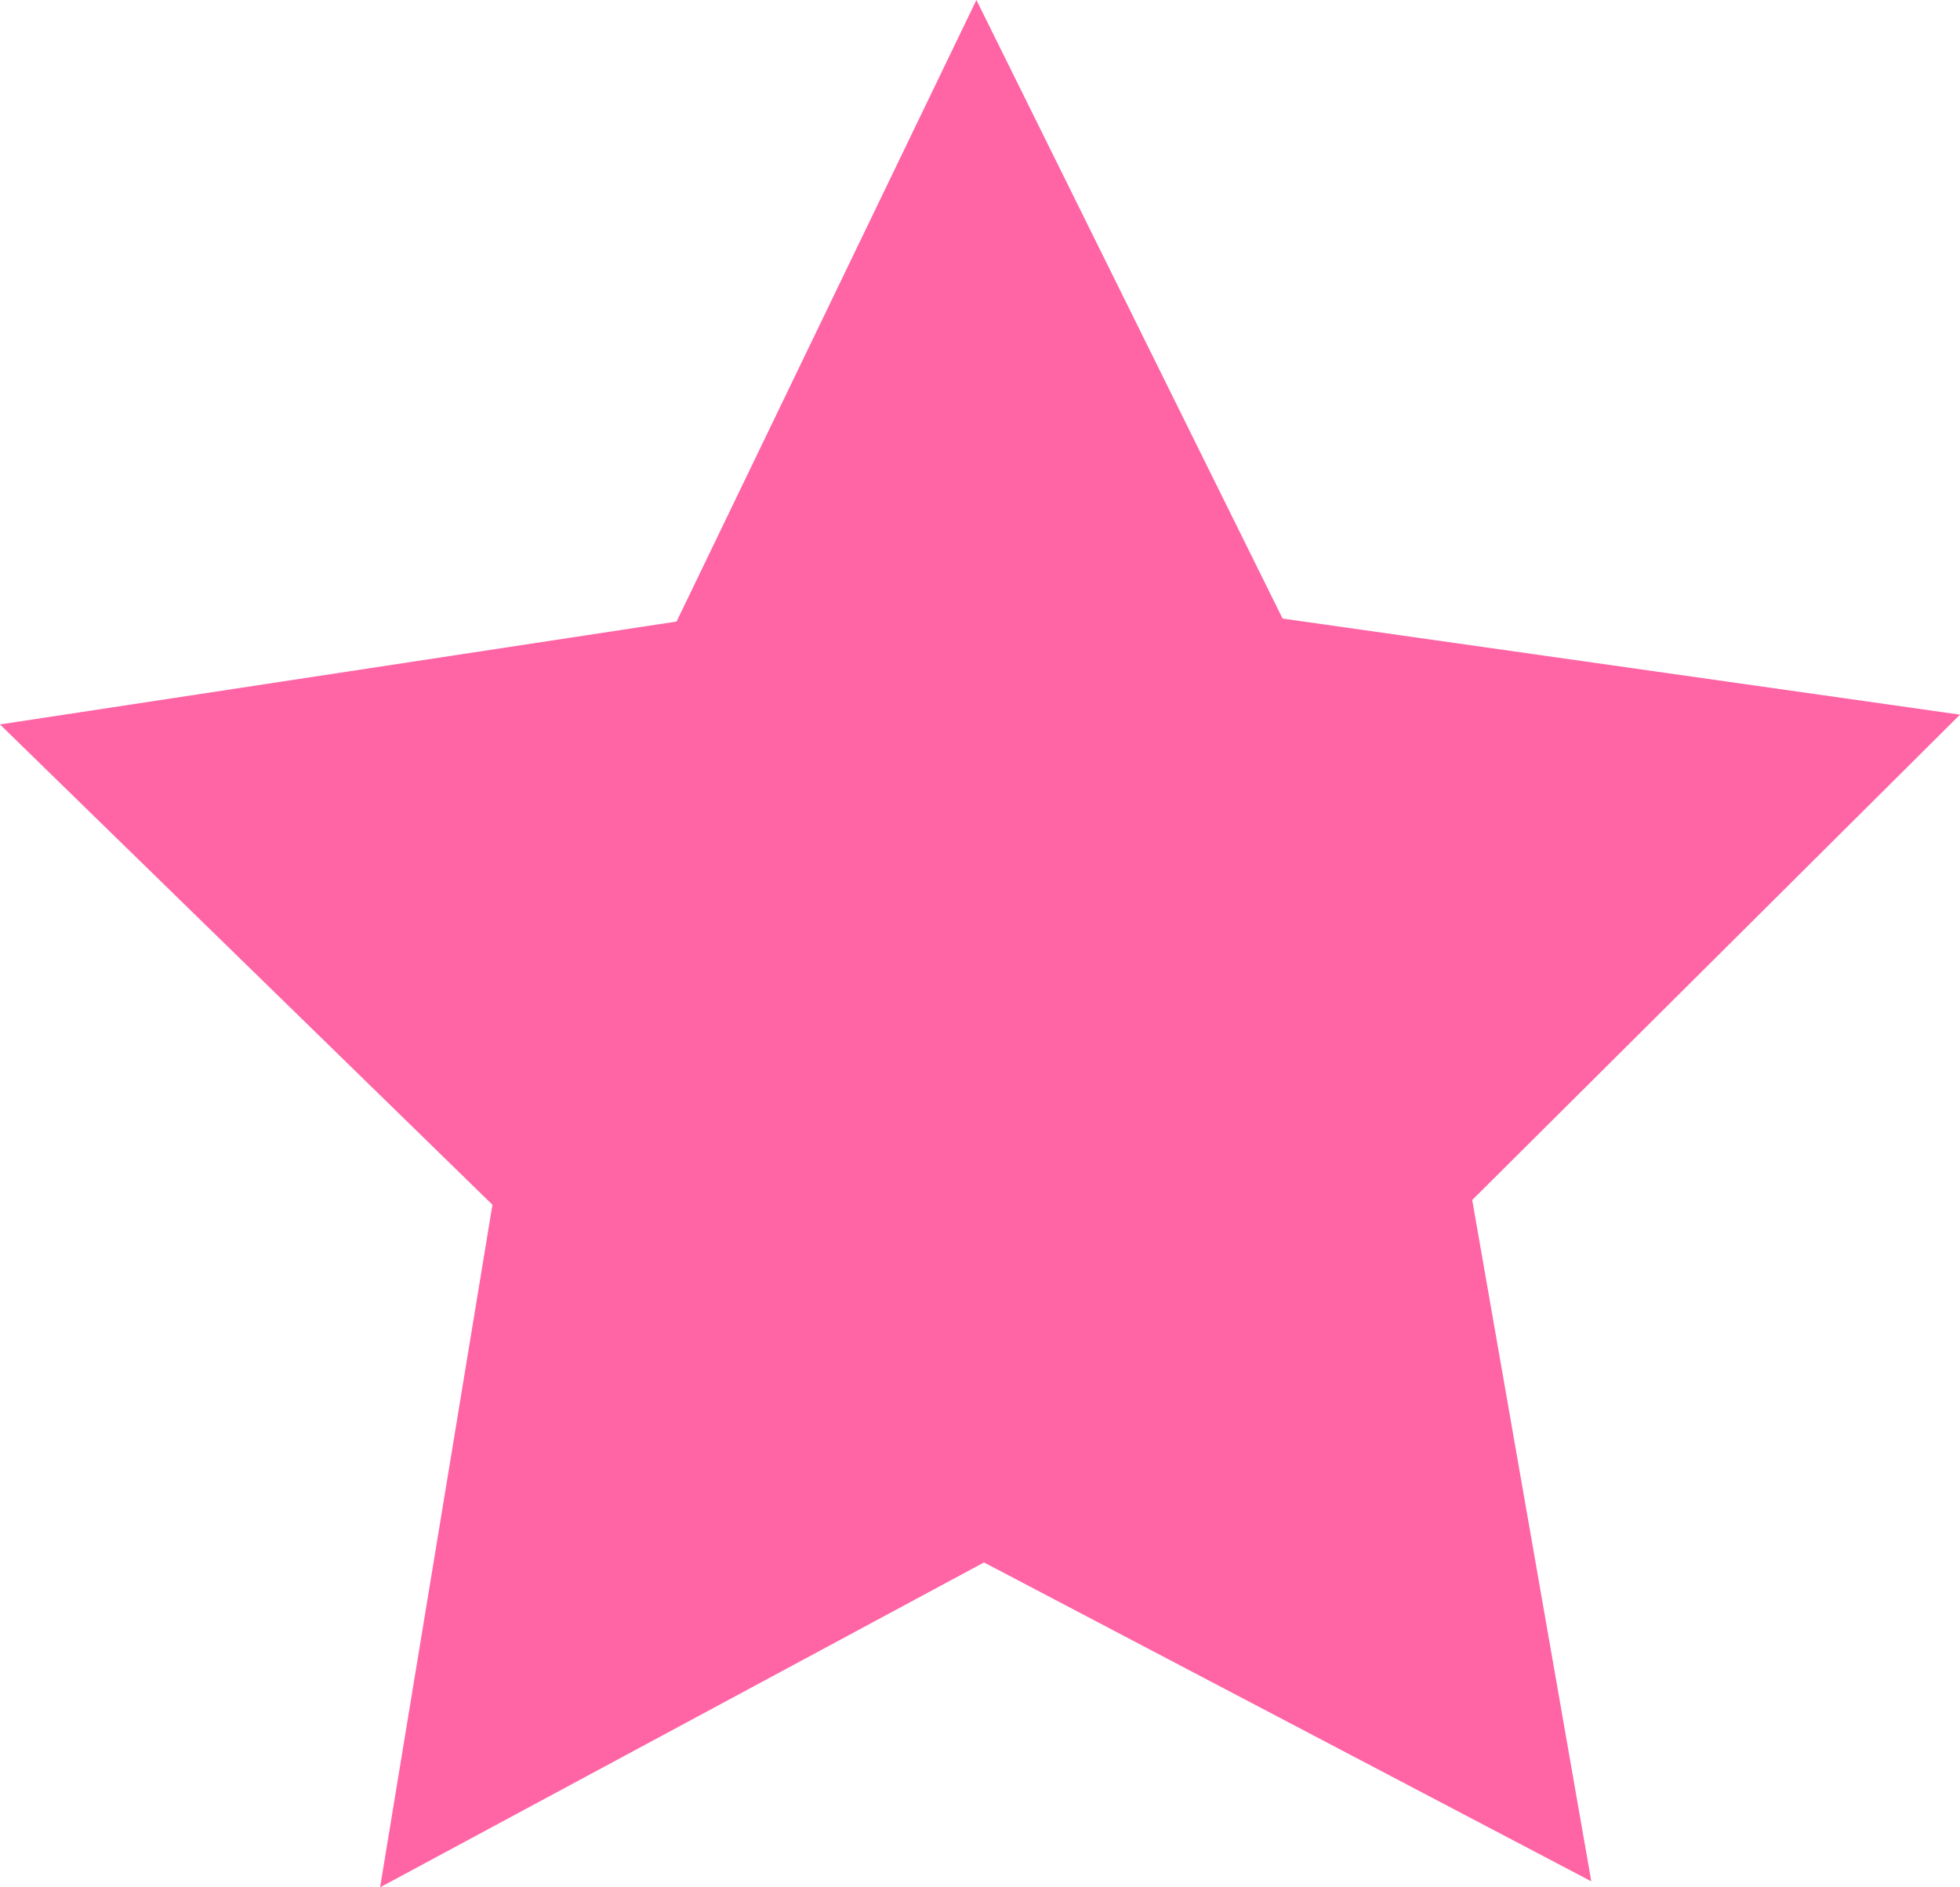 <svg xmlns="http://www.w3.org/2000/svg" fill="none" viewBox="0 0 54 52" height="52" width="54">
<path fill="#FF64A5" d="M26.901 0L35.337 17.043L54 19.69L40.561 33.063L43.842 51.835L27.11 43.049L10.472 52L13.567 33.193L0 19.96L18.64 17.125L26.901 0Z"></path>
</svg>
